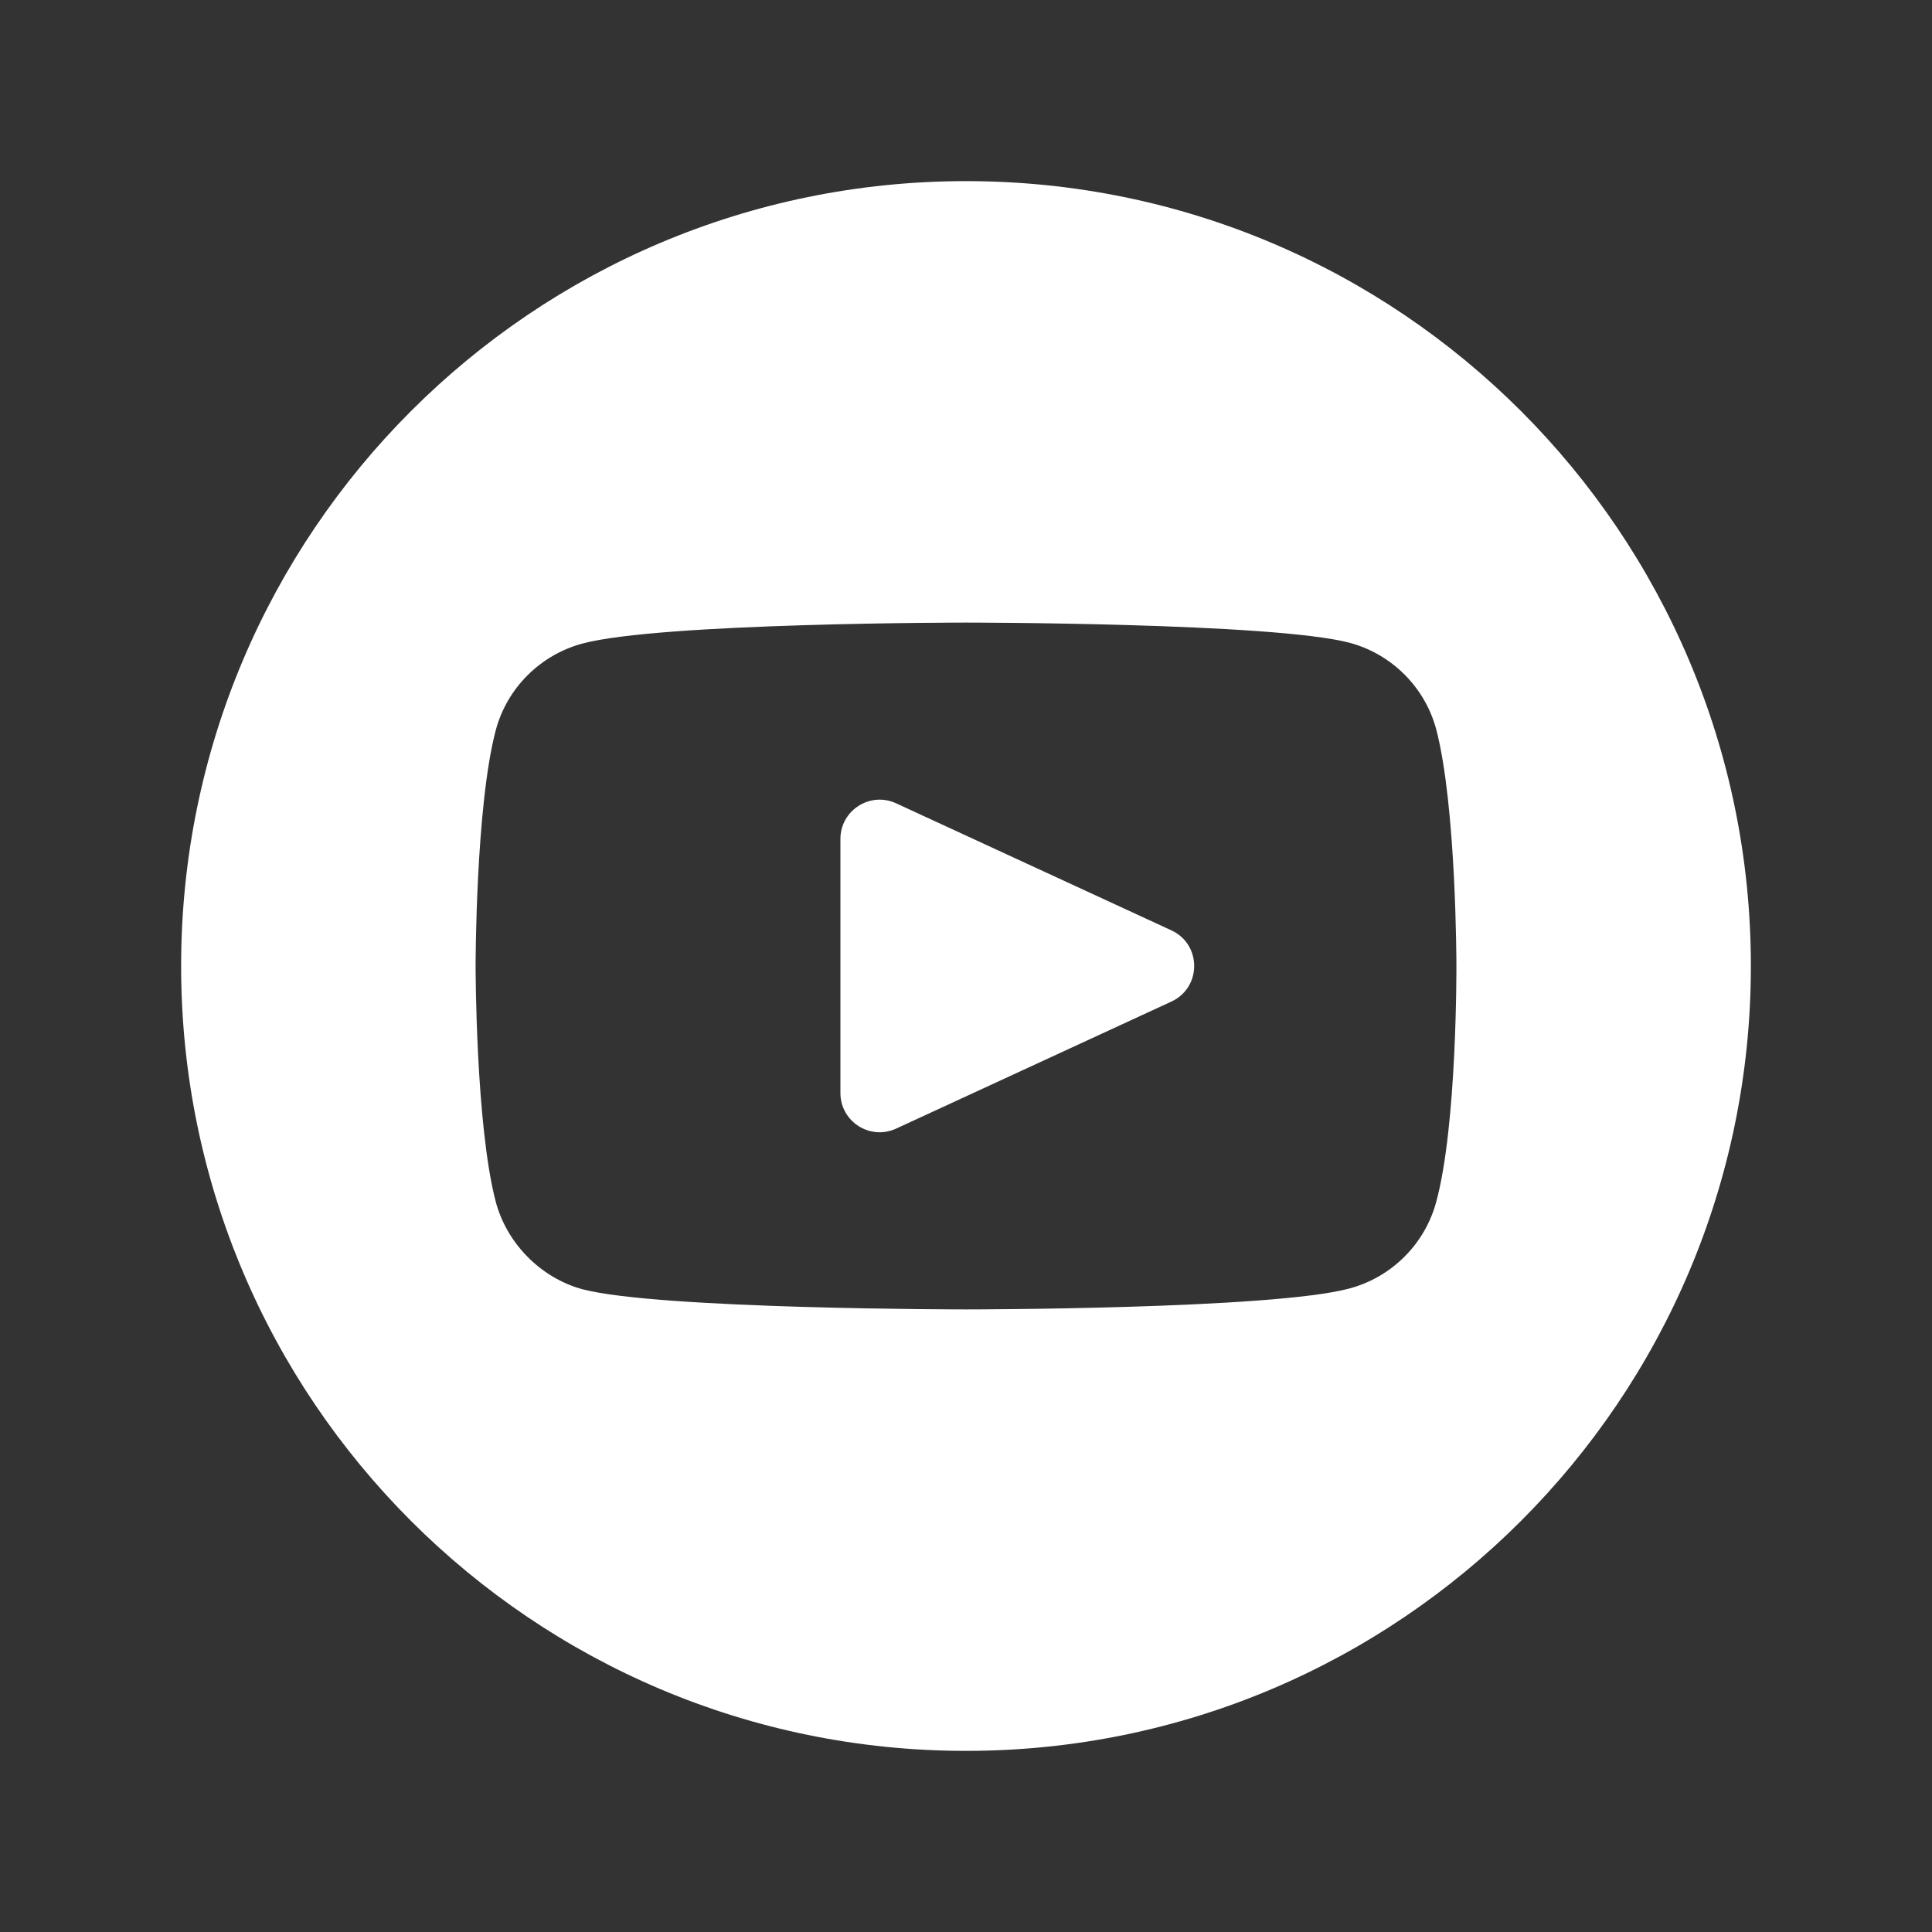 <?xml version="1.0" encoding="UTF-8"?> <svg xmlns="http://www.w3.org/2000/svg" width="24" height="24" viewBox="0 0 24 24" fill="none"><rect x="0" y="0" width="24" height="24" fill="#333333" stroke="none"/><g clip-path="url(#clip0_102_398)"><mask id="mask0_102_398" style="mask-type:luminance" maskUnits="userSpaceOnUse" x="0" y="0" width="24" height="24"><path d="M24 0H0V24H24V0Z" fill="white"></path></mask><g mask="url(#mask0_102_398)"><path d="M10.44 10.422C10.44 10.066 10.809 9.83 11.132 9.979L14.551 11.557C14.929 11.731 14.929 12.268 14.551 12.442L11.132 14.02C10.809 14.169 10.44 13.934 10.44 13.578V10.422Z" fill="white"></path><path d="M12 21.75C6.616 21.75 2.25 17.384 2.25 12C2.25 6.616 6.616 2.25 12 2.25C17.384 2.25 21.75 6.616 21.75 12C21.75 17.384 17.384 21.75 12 21.75ZM18.092 11.99C18.092 11.99 18.092 10.013 17.841 9.059C17.701 8.537 17.289 8.126 16.767 7.985C15.814 7.734 12 7.734 12 7.734C12 7.734 8.196 7.734 7.233 7.995C6.711 8.136 6.299 8.547 6.159 9.069C5.908 10.013 5.908 12 5.908 12C5.908 12 5.908 13.977 6.159 14.931C6.299 15.453 6.721 15.874 7.233 16.015C8.186 16.266 12 16.266 12 16.266C12 16.266 15.814 16.266 16.767 16.005C17.289 15.864 17.701 15.453 17.841 14.931C18.102 13.977 18.092 11.99 18.092 11.99Z" fill="white"></path></g></g><defs><clipPath id="clip0_102_398"><rect width="24" height="24" fill="white"></rect></clipPath></defs></svg> 